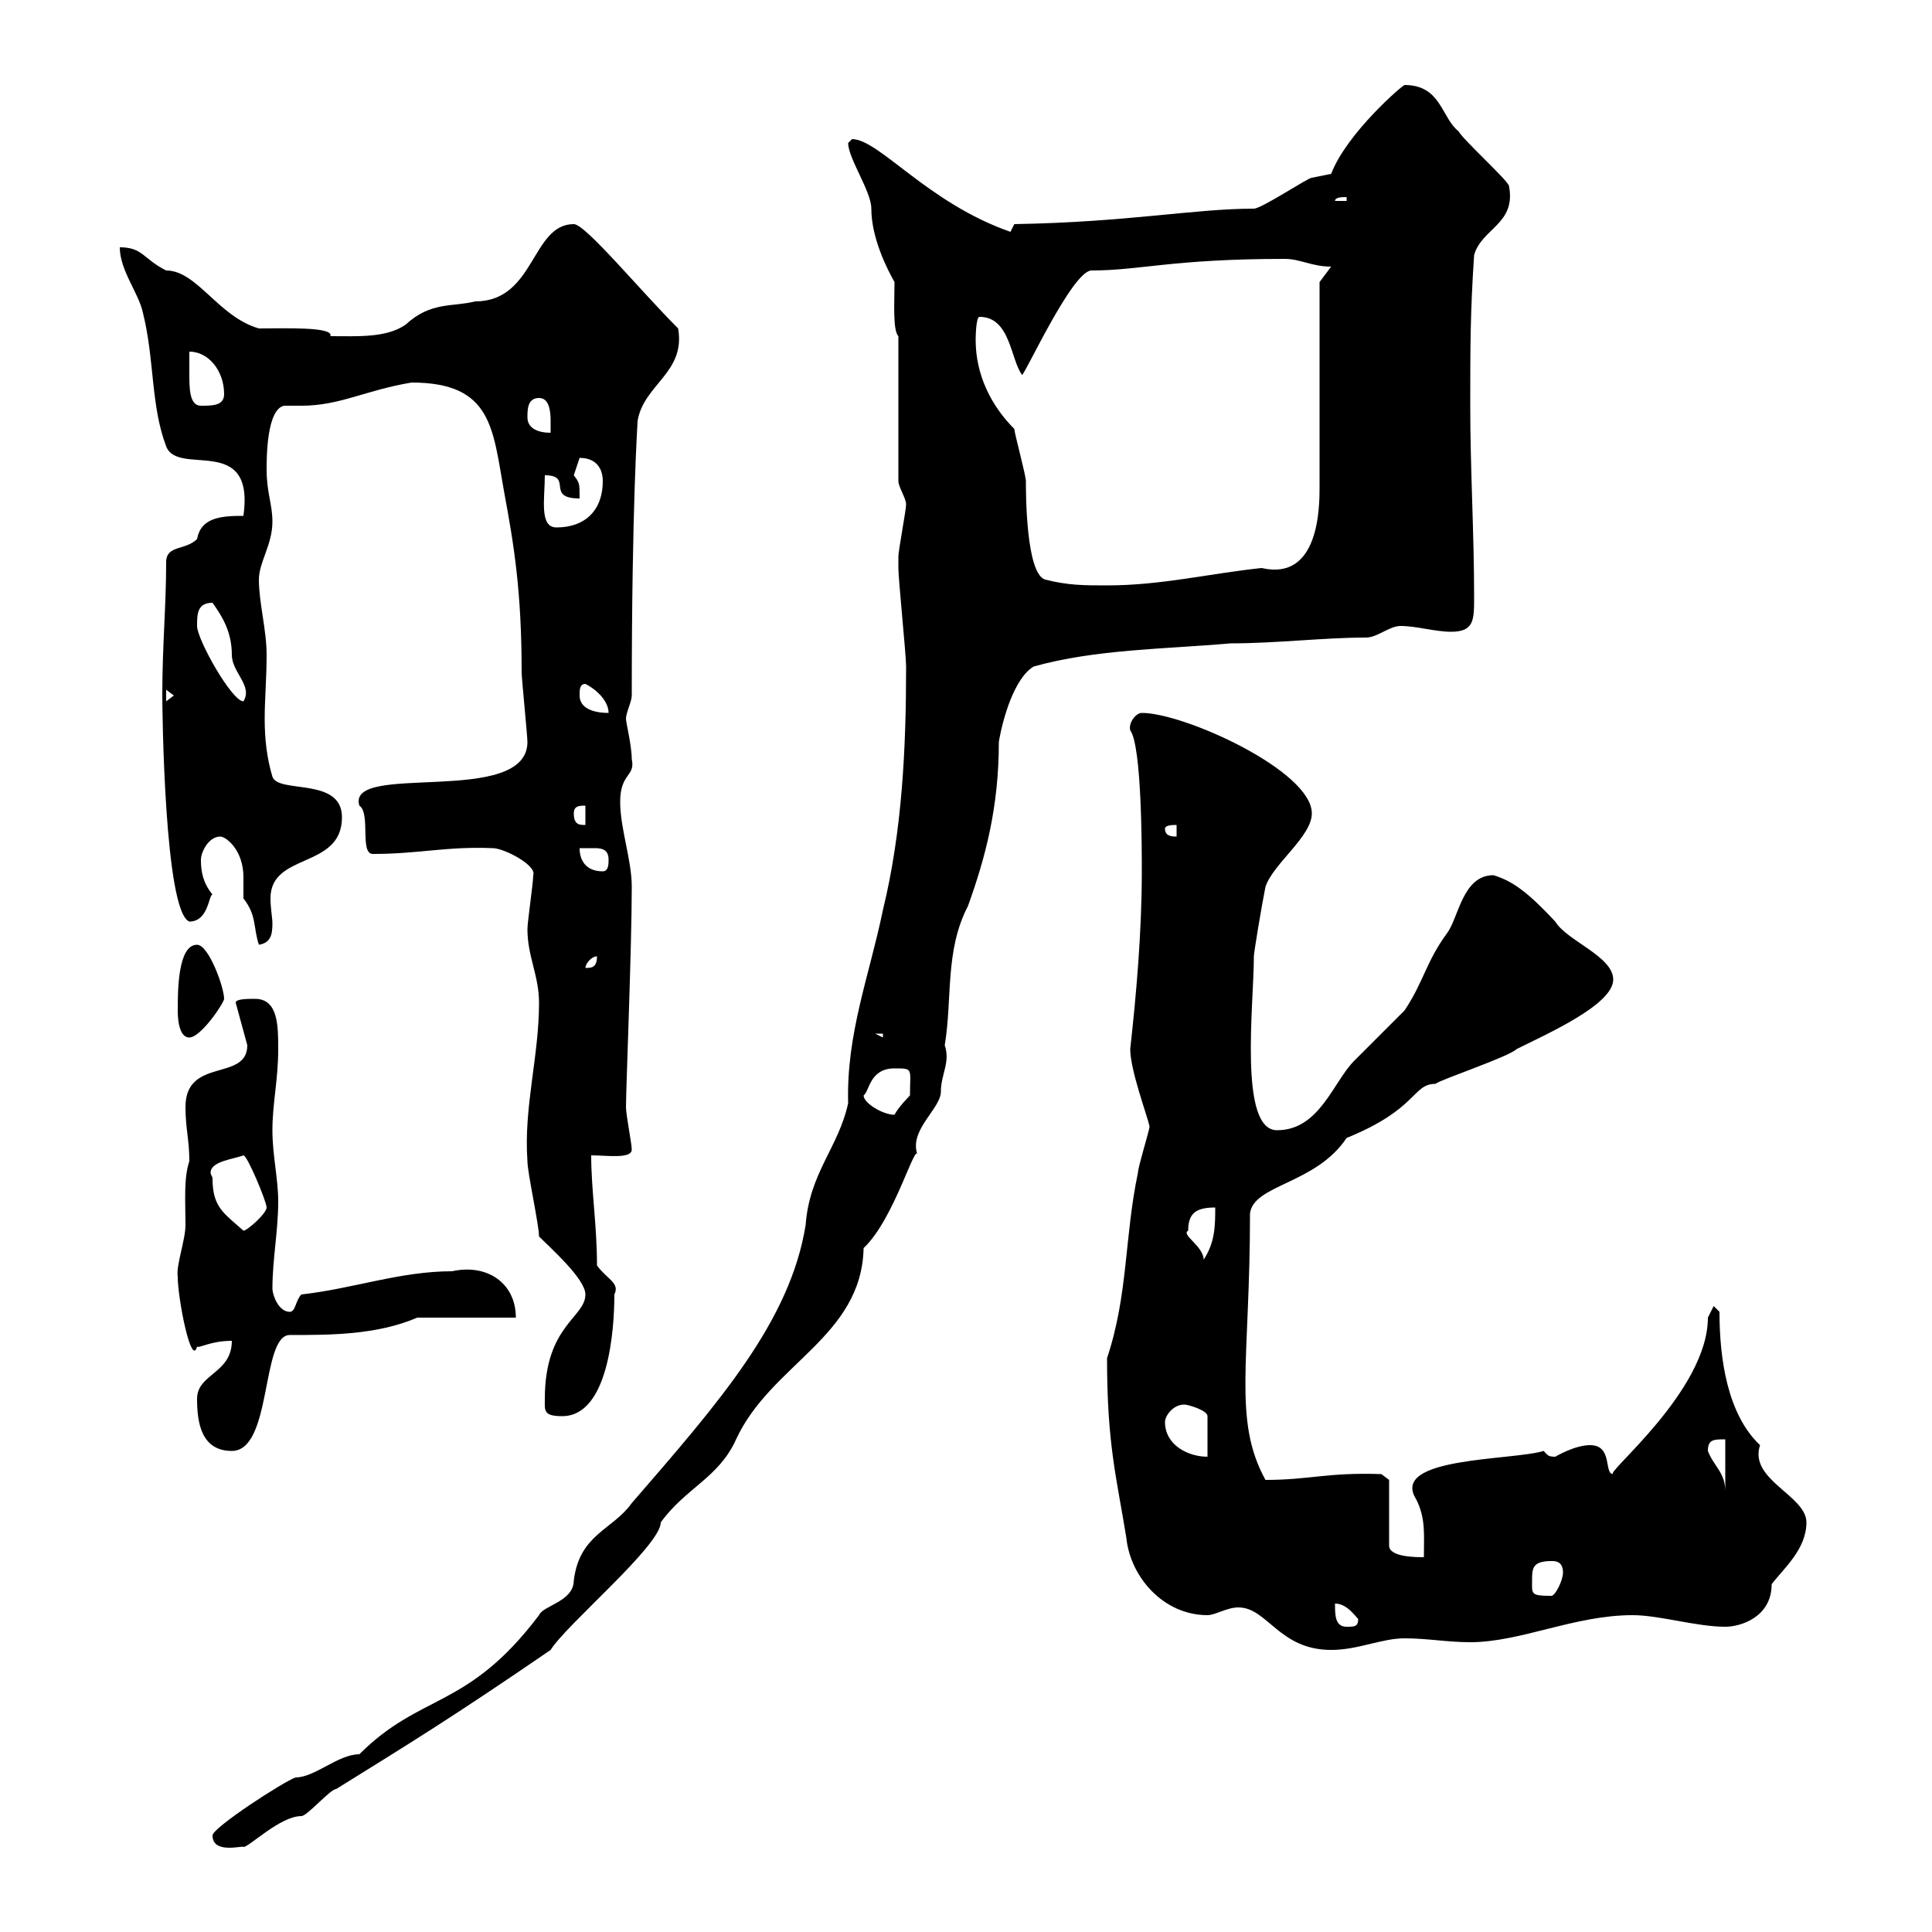 <svg xmlns="http://www.w3.org/2000/svg" xmlns:xlink="http://www.w3.org/1999/xlink" width="300" height="300"><path d="M33 285C33 288 37.80 286.50 37.80 286.80C38.70 286.80 43.50 282 46.80 282C47.70 282 51.30 277.80 52.20 277.80C63.30 270.90 70.20 266.70 85.50 256.20C87.90 252.30 102.60 240 102.60 236.40C106.50 231 111.60 229.50 114.30 223.50C119.70 211.80 133.80 207.60 134.10 193.80C138.90 189.30 142.20 177 142.50 179.40C141 175.50 146.10 172.20 146.10 169.50C146.10 166.80 147.60 165 146.70 162.30C147.90 155.10 146.70 147.60 150.30 140.70C153 133.20 155.10 125.40 155.10 115.20C155.70 111.60 157.50 105.30 160.50 103.50C170.10 100.80 180.90 100.80 191.10 99.90C198.30 99.90 205.50 99 212.10 99C213.90 99 215.70 97.20 217.50 97.20C219.90 97.20 222.90 98.10 225.30 98.10C228.90 98.10 228.90 96.30 228.90 92.70C228.90 82.80 228.30 72.90 228.30 63C228.30 54 228.30 48.60 228.90 39.60C230.10 35.40 235.50 34.80 234.30 28.80C233.70 27.60 227.10 21.60 226.50 20.40C223.80 18.30 223.80 13.20 218.10 13.20C217.80 13.20 209.10 20.70 206.70 27C206.70 27 203.70 27.60 203.70 27.60C203.10 27.60 195.90 32.40 194.70 32.40C185.40 32.40 175.20 34.50 157.50 34.80L156.90 36C144 31.50 136.50 21.60 132.30 21.60C132.30 21.60 131.70 22.20 131.70 22.20C131.70 24.60 135.30 29.70 135.30 32.40C135.30 36.90 137.70 41.70 138.90 43.80C138.90 46.80 138.60 51.30 139.50 52.20L139.50 74.70C139.50 75.60 140.70 77.40 140.70 78.30C140.70 79.20 139.50 85.50 139.50 86.40C139.50 87 139.50 87.60 139.50 88.20C139.50 90 140.70 101.70 140.70 103.50C140.70 116.10 140.10 129 137.10 141.30C135 151.50 131.40 160.50 131.70 171.30C130.20 178.20 125.70 182.10 125.10 190.20C122.70 205.20 111.60 217.80 98.10 233.40C95.10 237.60 90 238.20 89.10 245.40C89.10 248.70 84.30 249.30 83.70 250.80C72.60 265.50 65.40 262.80 55.80 272.40C52.50 272.40 48.90 276 45.90 276C44.10 276.60 33 283.80 33 285ZM192.30 249.60C196.80 249.60 198.60 256.20 206.70 256.20C210.90 256.20 214.50 254.40 218.10 254.40C221.70 254.40 224.70 255 228.30 255C236.10 255 244.50 250.80 253.50 250.80C257.70 250.80 263.40 252.60 267.90 252.60C270.30 252.60 275.10 251.10 275.10 246C276.90 243.60 280.50 240.60 280.50 236.40C280.50 232.20 271.50 229.80 273.30 224.40C268.20 219.60 267 210.90 267 203.70L266.10 202.80C266.10 202.80 265.20 204.60 265.20 204.60C265.20 216 249 228.90 250.50 228.90C249 228.90 250.50 224.40 246.90 224.40C244.50 224.40 241.50 226.20 241.50 226.20C240.30 226.20 240.30 225.90 239.70 225.30C234.90 226.80 215.70 226.20 219.90 232.80C221.40 235.80 221.10 238.20 221.10 241.80C219.90 241.80 215.70 241.80 215.70 240L215.70 229.80L214.50 228.90C206.10 228.60 203.40 229.80 196.50 229.80C191.40 220.50 194.10 211.50 194.10 188.40C194.70 183.90 204.30 183.90 209.10 176.70C220.20 172.20 219.30 168.30 222.90 168.30C223.50 167.70 234.30 164.10 235.50 162.90C240.30 160.50 250.50 156 250.50 152.10C250.50 148.50 243.30 146.10 241.50 143.10C237.30 138.60 234.90 136.80 231.90 135.90C227.10 135.90 226.50 142.50 224.70 144.90C221.40 149.40 221.10 152.40 218.10 156.90C217.50 157.50 210.90 164.10 210.30 164.70C207 168 204.90 175.50 198.30 175.50C192.30 175.50 194.70 156 194.70 148.50C194.70 147.90 195.90 140.70 196.50 137.70C197.70 134.10 203.70 129.90 203.70 126.30C203.70 119.70 183.90 110.70 177.30 110.70C176.40 110.70 175.20 112.20 175.50 113.40C177.30 115.80 177.30 132 177.30 135.30C177.30 144.90 176.40 154.80 175.50 162.90C175.50 166.20 178.20 173.40 178.50 174.90C178.50 175.50 176.70 181.20 176.70 182.10C174.60 192 175.20 201 171.90 210.90C171.90 224.40 173.40 229.50 174.90 238.80C175.50 244.80 180.60 250.80 187.50 250.80C188.70 250.80 190.50 249.60 192.30 249.60ZM207.30 249C209.10 249 210.30 250.80 210.90 251.40C210.90 252.60 210.30 252.60 209.10 252.60C207.30 252.60 207.30 250.80 207.30 249ZM237.90 245.40C237.90 243.60 237.90 242.40 240.90 242.40C241.50 242.40 242.70 242.40 242.70 244.20C242.70 245.40 241.50 247.80 240.90 247.80C237.60 247.80 237.90 247.50 237.90 245.40ZM265.20 225.30C265.20 223.50 266.10 223.50 267.90 223.50L267.90 231.60C267.90 228.60 266.10 227.70 265.20 225.30ZM180.90 220.80C180.90 219.90 182.10 218.10 183.90 218.10C184.50 218.10 187.50 219 187.50 219.90L187.50 226.20C184.50 226.20 180.90 224.40 180.90 220.80ZM30.60 217.20C30.60 220.80 31.20 225.30 36 225.30C42.30 225.30 40.50 207.30 45 207.30C51.30 207.30 58.50 207.30 64.80 204.60L80.10 204.60C80.10 199.20 75.60 196.20 70.20 197.40C62.10 197.40 54.90 200.10 46.80 201C45.90 201.90 45.90 203.70 45 203.70C43.20 203.70 42.30 201 42.30 200.10C42.30 195.60 43.20 191.10 43.20 186.60C43.20 183 42.30 179.40 42.30 175.50C42.30 171.30 43.20 167.70 43.20 162.90C43.20 159.30 43.20 155.10 39.60 155.10C38.40 155.10 36.60 155.10 36.60 155.70L38.40 162.30C38.40 168 28.80 164.10 28.80 171.90C28.80 175.20 29.40 177 29.40 180.30C28.50 183 28.80 186.60 28.80 190.20C28.80 192.60 27.30 196.50 27.60 198.30C27.60 201.60 29.70 212.40 30.60 209.10C30.90 209.40 32.70 208.20 36 208.20C36 213.30 30.60 213.30 30.60 217.20ZM84.60 217.20C84.60 219 84.30 219.90 87.30 219.90C94.50 219.90 95.40 206.40 95.40 201C96.30 199.20 94.20 198.60 92.70 196.50C92.70 190.20 91.80 184.80 91.80 179.40C94.20 179.40 98.10 180 98.10 178.50C98.10 177.60 97.20 173.10 97.20 171.90C97.20 169.20 98.10 147 98.10 137.70C98.10 133.50 96.30 128.70 96.30 124.50C96.30 120 98.70 120.60 98.10 117.90C98.10 115.80 97.20 112.20 97.20 111.60C97.20 110.70 98.10 108.90 98.10 108C98.10 78.30 99 66 99 65.40C99.90 59.70 106.50 57.90 105.30 51C99.30 45 90.90 34.80 89.10 34.80C82.50 34.80 83.10 46.80 73.80 46.80C70.20 47.70 66.90 46.80 63 50.40C60 52.50 55.50 52.20 51.30 52.20C51.90 50.70 44.10 51 40.20 51C33.90 49.20 30.60 42 25.80 42C22.20 40.20 22.20 38.40 18.60 38.40C18.60 42 21.60 45.60 22.20 48.60C24 55.80 23.40 63 25.80 69.30C27.60 74.10 39.60 67.20 37.80 80.10C34.20 80.10 31.20 80.40 30.60 83.70C28.80 85.50 25.80 84.60 25.80 87.30C25.80 94.20 25.20 100.20 25.20 108C25.20 109.80 25.50 141.60 29.40 143.10C32.40 143.10 32.40 138.90 33 138.90C31.50 137.10 31.20 135.30 31.20 133.50C31.20 132.30 32.40 129.90 34.20 129.90C35.10 129.90 37.80 132 37.80 136.20C37.80 137.40 37.80 138.90 37.80 139.50C39.90 142.20 39.30 144 40.20 146.70C42 146.40 42.30 145.20 42.30 143.40C42.30 142.50 42 141 42 139.50C42 132.30 53.10 135 53.10 126.90C53.10 120.60 43.20 123.30 42.30 120.60C41.40 117.60 41.10 114.60 41.10 111.60C41.10 108.60 41.40 105.30 41.40 101.70C41.40 97.80 40.20 93.60 40.20 90C40.20 87.30 42.30 84.60 42.30 81C42.30 78.30 41.40 76.50 41.40 72.90C41.40 71.10 41.40 63.60 44.10 63C45 63 45.90 63 46.80 63C52.80 63 56.70 60.60 63.90 59.40C76.50 59.40 76.50 66.60 78.30 76.50C79.80 84.60 81 91.80 81 104.40C81 105.30 81.90 114.30 81.90 115.20C81.90 125.40 53.70 118.20 55.80 125.10C57.60 126.30 55.80 132.60 57.90 132.60C65.10 132.60 69.30 131.40 76.50 131.70C78.30 131.70 83.40 134.40 82.80 135.90C82.80 137.10 81.90 143.10 81.90 144.30C81.90 148.50 83.70 151.50 83.70 155.70C83.70 164.10 81.30 171.90 81.90 180.30C81.90 182.10 83.70 190.20 83.70 192C85.50 193.80 90.90 198.60 90.90 201C90.90 204.60 84.60 205.80 84.60 217.20ZM184.50 191.10C184.50 188.40 185.70 187.50 188.70 187.50C188.70 190.20 188.70 192.90 186.90 195.60C186.90 193.50 183.30 191.70 184.50 191.10ZM33 183C33 182.70 32.70 182.40 32.70 182.10C32.70 180.30 36.30 180 37.80 179.40C38.40 179.40 41.40 186.60 41.40 187.50C41.40 188.40 38.40 191.10 37.80 191.10C34.80 188.40 33 187.50 33 183ZM134.10 170.10C135 169.50 135 165.90 138.90 165.90C141.90 165.90 141.30 165.90 141.30 170.10C141.30 170.10 139.50 171.90 138.90 173.10C137.10 173.10 134.10 171.30 134.10 170.10ZM27.60 156.90C27.60 157.50 27.60 161.10 29.40 161.10C31.20 161.10 34.80 155.70 34.80 155.10C34.80 153.30 32.40 146.70 30.60 146.70C27.60 146.70 27.60 153.90 27.60 156.90ZM135.90 160.50L137.10 160.50L137.10 161.10ZM92.70 148.50C92.70 150.30 91.80 150.30 90.90 150.30C90.90 149.70 91.80 148.50 92.70 148.50ZM90 131.70C90.60 131.70 91.80 131.70 92.40 131.70C93.60 131.70 94.50 132 94.50 133.50C94.50 134.10 94.50 135.30 93.60 135.30C90.90 135.30 90 133.50 90 131.70ZM180.90 128.70C180.90 128.10 182.10 128.10 182.70 128.10L182.70 129.90C182.10 129.90 180.90 129.90 180.90 128.70ZM89.10 126.30C89.10 125.10 90 125.10 90.90 125.10L90.90 128.10C90 128.10 89.10 128.10 89.10 126.30ZM90 108C90 107.10 90 106.20 90.90 106.20C92.70 107.10 94.50 108.90 94.50 110.70C91.80 110.70 90 109.80 90 108ZM25.80 107.10L27 108L25.80 108.90ZM30.60 97.20C30.60 95.40 30.60 93.60 33 93.60C34.50 95.70 36 98.10 36 101.70C36 104.40 39.30 106.50 37.80 108.90C36 108.90 30.60 99.30 30.60 97.20ZM157.50 66.60C153.90 63 151.50 58.20 151.50 52.80C151.50 52.80 151.50 49.20 152.10 49.20C156.90 49.20 156.90 55.80 158.70 58.20C159 58.50 166.50 42 169.50 42C177 42 182.10 40.20 199.50 40.20C201.90 40.20 203.70 41.40 206.70 41.40L204.90 43.80L204.90 75.60C204.90 78.60 204.90 90.30 195.90 88.20C187.50 89.10 180.30 90.90 171.90 90.90C168.30 90.90 165.90 90.90 162.30 90C159.30 89.10 159.30 76.50 159.30 74.70C159.30 73.80 157.50 67.20 157.50 66.60ZM84.60 73.80C89.10 73.80 84.60 77.40 90 77.40C90 75 90 75 89.10 73.80C89.10 73.80 90 71.10 90 71.10C92.70 71.10 93.60 72.90 93.60 74.70C93.60 79.20 90.90 81.90 86.40 81.90C83.70 81.90 84.60 77.40 84.60 73.80ZM81.90 64.80C81.90 63.60 81.90 61.80 83.70 61.80C85.20 61.80 85.50 63.60 85.50 65.40C85.50 66 85.50 66.90 85.50 67.20C83.70 67.20 81.90 66.60 81.90 64.80ZM29.40 54.60C32.40 54.60 34.80 57.60 34.80 61.20C34.80 63 33 63 31.20 63C29.40 63 29.40 60.30 29.40 57.90C29.40 56.40 29.40 55.20 29.40 54.60ZM209.10 30.60L209.10 31.20L207.30 31.20C207.30 30.60 208.50 30.60 209.10 30.60Z"/></svg>